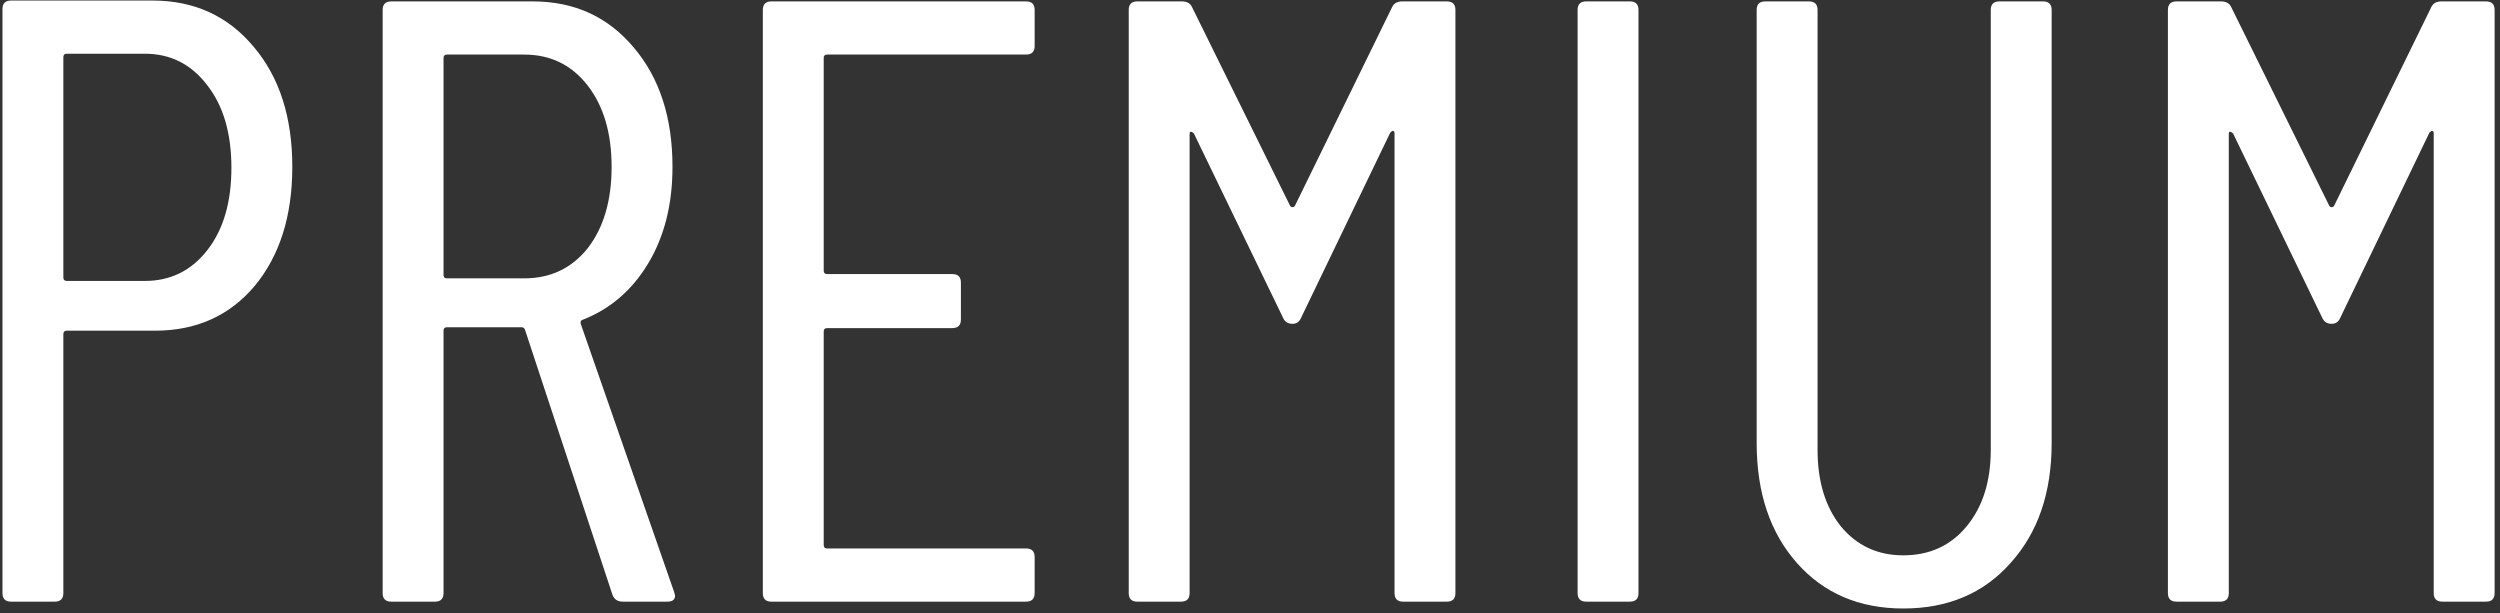 <?xml version="1.0" encoding="UTF-8"?> <svg xmlns="http://www.w3.org/2000/svg" width="428" height="105" viewBox="0 0 428 105" fill="none"><rect x="0" y="0" width="428" height="105" fill="#333333" stroke="none"/> <path d="M26.113 0.093C33.257 0.093 39.031 2.736 43.435 8.02C47.839 13.207 50.041 20.058 50.041 28.573C50.041 36.989 47.888 43.791 43.582 48.978C39.276 54.067 33.6 56.611 26.553 56.611H11.433C11.041 56.611 10.846 56.807 10.846 57.198V101.532C10.846 102.511 10.356 103 9.378 103H1.891C0.912 103 0.423 102.511 0.423 101.532V1.561C0.423 0.583 0.912 0.093 1.891 0.093H26.113ZM24.792 48.097C29.196 48.097 32.768 46.335 35.508 42.812C38.248 39.289 39.618 34.591 39.618 28.719C39.618 22.847 38.248 18.15 35.508 14.627C32.768 11.005 29.196 9.195 24.792 9.195H11.433C11.041 9.195 10.846 9.391 10.846 9.782V47.51C10.846 47.901 11.041 48.097 11.433 48.097H24.792ZM106.615 103C105.735 103 105.147 102.609 104.854 101.826L89.88 56.464C89.782 56.171 89.587 56.024 89.293 56.024H76.521C76.13 56.024 75.934 56.22 75.934 56.611V101.532C75.934 102.511 75.445 103 74.466 103H66.979C66.001 103 65.511 102.511 65.511 101.532V1.708C65.511 0.729 66.001 0.24 66.979 0.24H91.201C98.346 0.24 104.12 2.882 108.524 8.167C112.928 13.354 115.13 20.156 115.13 28.573C115.13 34.934 113.76 40.414 111.019 45.014C108.279 49.614 104.56 52.843 99.862 54.703C99.471 54.801 99.324 55.045 99.422 55.437L115.423 101.385L115.57 101.972C115.57 102.657 115.13 103 114.249 103H106.615ZM76.521 9.342C76.13 9.342 75.934 9.537 75.934 9.929V47.069C75.934 47.461 76.13 47.656 76.521 47.656H89.733C94.235 47.656 97.856 45.944 100.597 42.518C103.337 38.995 104.707 34.347 104.707 28.573C104.707 22.798 103.337 18.15 100.597 14.627C97.856 11.103 94.235 9.342 89.733 9.342H76.521ZM177.132 7.874C177.132 8.852 176.643 9.342 175.664 9.342H141.606C141.215 9.342 141.019 9.537 141.019 9.929V46.335C141.019 46.727 141.215 46.922 141.606 46.922H163.039C164.018 46.922 164.507 47.412 164.507 48.39V54.703C164.507 55.681 164.018 56.171 163.039 56.171H141.606C141.215 56.171 141.019 56.367 141.019 56.758V93.311C141.019 93.703 141.215 93.898 141.606 93.898H175.664C176.643 93.898 177.132 94.388 177.132 95.366V101.532C177.132 102.511 176.643 103 175.664 103H132.064C131.086 103 130.596 102.511 130.596 101.532V1.708C130.596 0.729 131.086 0.24 132.064 0.24H175.664C176.643 0.24 177.132 0.729 177.132 1.708V7.874ZM238.305 1.268C238.599 0.583 239.186 0.24 240.067 0.24H247.7C248.679 0.24 249.168 0.729 249.168 1.708V101.532C249.168 102.511 248.679 103 247.7 103H240.214C239.235 103 238.746 102.511 238.746 101.532V22.847C238.746 22.554 238.648 22.407 238.452 22.407C238.354 22.407 238.207 22.505 238.012 22.701L222.744 54.409C222.451 55.094 221.961 55.437 221.276 55.437C220.493 55.437 219.955 55.094 219.662 54.409L204.394 22.847C204.199 22.651 204.003 22.554 203.807 22.554C203.709 22.554 203.66 22.701 203.66 22.994V101.532C203.66 102.511 203.171 103 202.192 103H194.706C193.727 103 193.238 102.511 193.238 101.532V1.708C193.238 0.729 193.727 0.24 194.706 0.24H202.339C203.22 0.24 203.807 0.583 204.101 1.268L220.836 35.178C220.934 35.374 221.081 35.472 221.276 35.472C221.472 35.472 221.619 35.374 221.717 35.178L238.305 1.268ZM271.553 103C270.574 103 270.085 102.511 270.085 101.532V1.708C270.085 0.729 270.574 0.24 271.553 0.24H279.04C280.018 0.24 280.508 0.729 280.508 1.708V101.532C280.508 102.511 280.018 103 279.04 103H271.553ZM325.846 104.174C318.31 104.174 312.243 101.581 307.643 96.394C303.043 91.207 300.743 84.356 300.743 75.842V1.708C300.743 0.729 301.233 0.24 302.211 0.24H309.698C310.677 0.24 311.166 0.729 311.166 1.708V77.016C311.166 82.399 312.487 86.754 315.13 90.082C317.87 93.409 321.442 95.073 325.846 95.073C330.348 95.073 333.969 93.409 336.709 90.082C339.449 86.754 340.82 82.399 340.82 77.016V1.708C340.82 0.729 341.309 0.24 342.288 0.24H349.774C350.753 0.24 351.242 0.729 351.242 1.708V75.842C351.242 84.356 348.894 91.207 344.196 96.394C339.596 101.581 333.48 104.174 325.846 104.174ZM416.214 1.268C416.508 0.583 417.095 0.24 417.976 0.24H425.609C426.588 0.24 427.077 0.729 427.077 1.708V101.532C427.077 102.511 426.588 103 425.609 103H418.122C417.144 103 416.654 102.511 416.654 101.532V22.847C416.654 22.554 416.556 22.407 416.361 22.407C416.263 22.407 416.116 22.505 415.92 22.701L400.653 54.409C400.36 55.094 399.87 55.437 399.185 55.437C398.402 55.437 397.864 55.094 397.57 54.409L382.303 22.847C382.107 22.651 381.912 22.554 381.716 22.554C381.618 22.554 381.569 22.701 381.569 22.994V101.532C381.569 102.511 381.08 103 380.101 103H372.614C371.636 103 371.146 102.511 371.146 101.532V1.708C371.146 0.729 371.636 0.24 372.614 0.24H380.248C381.129 0.24 381.716 0.583 382.01 1.268L398.745 35.178C398.843 35.374 398.989 35.472 399.185 35.472C399.381 35.472 399.528 35.374 399.626 35.178L416.214 1.268Z" fill="white"></path> </svg> 
